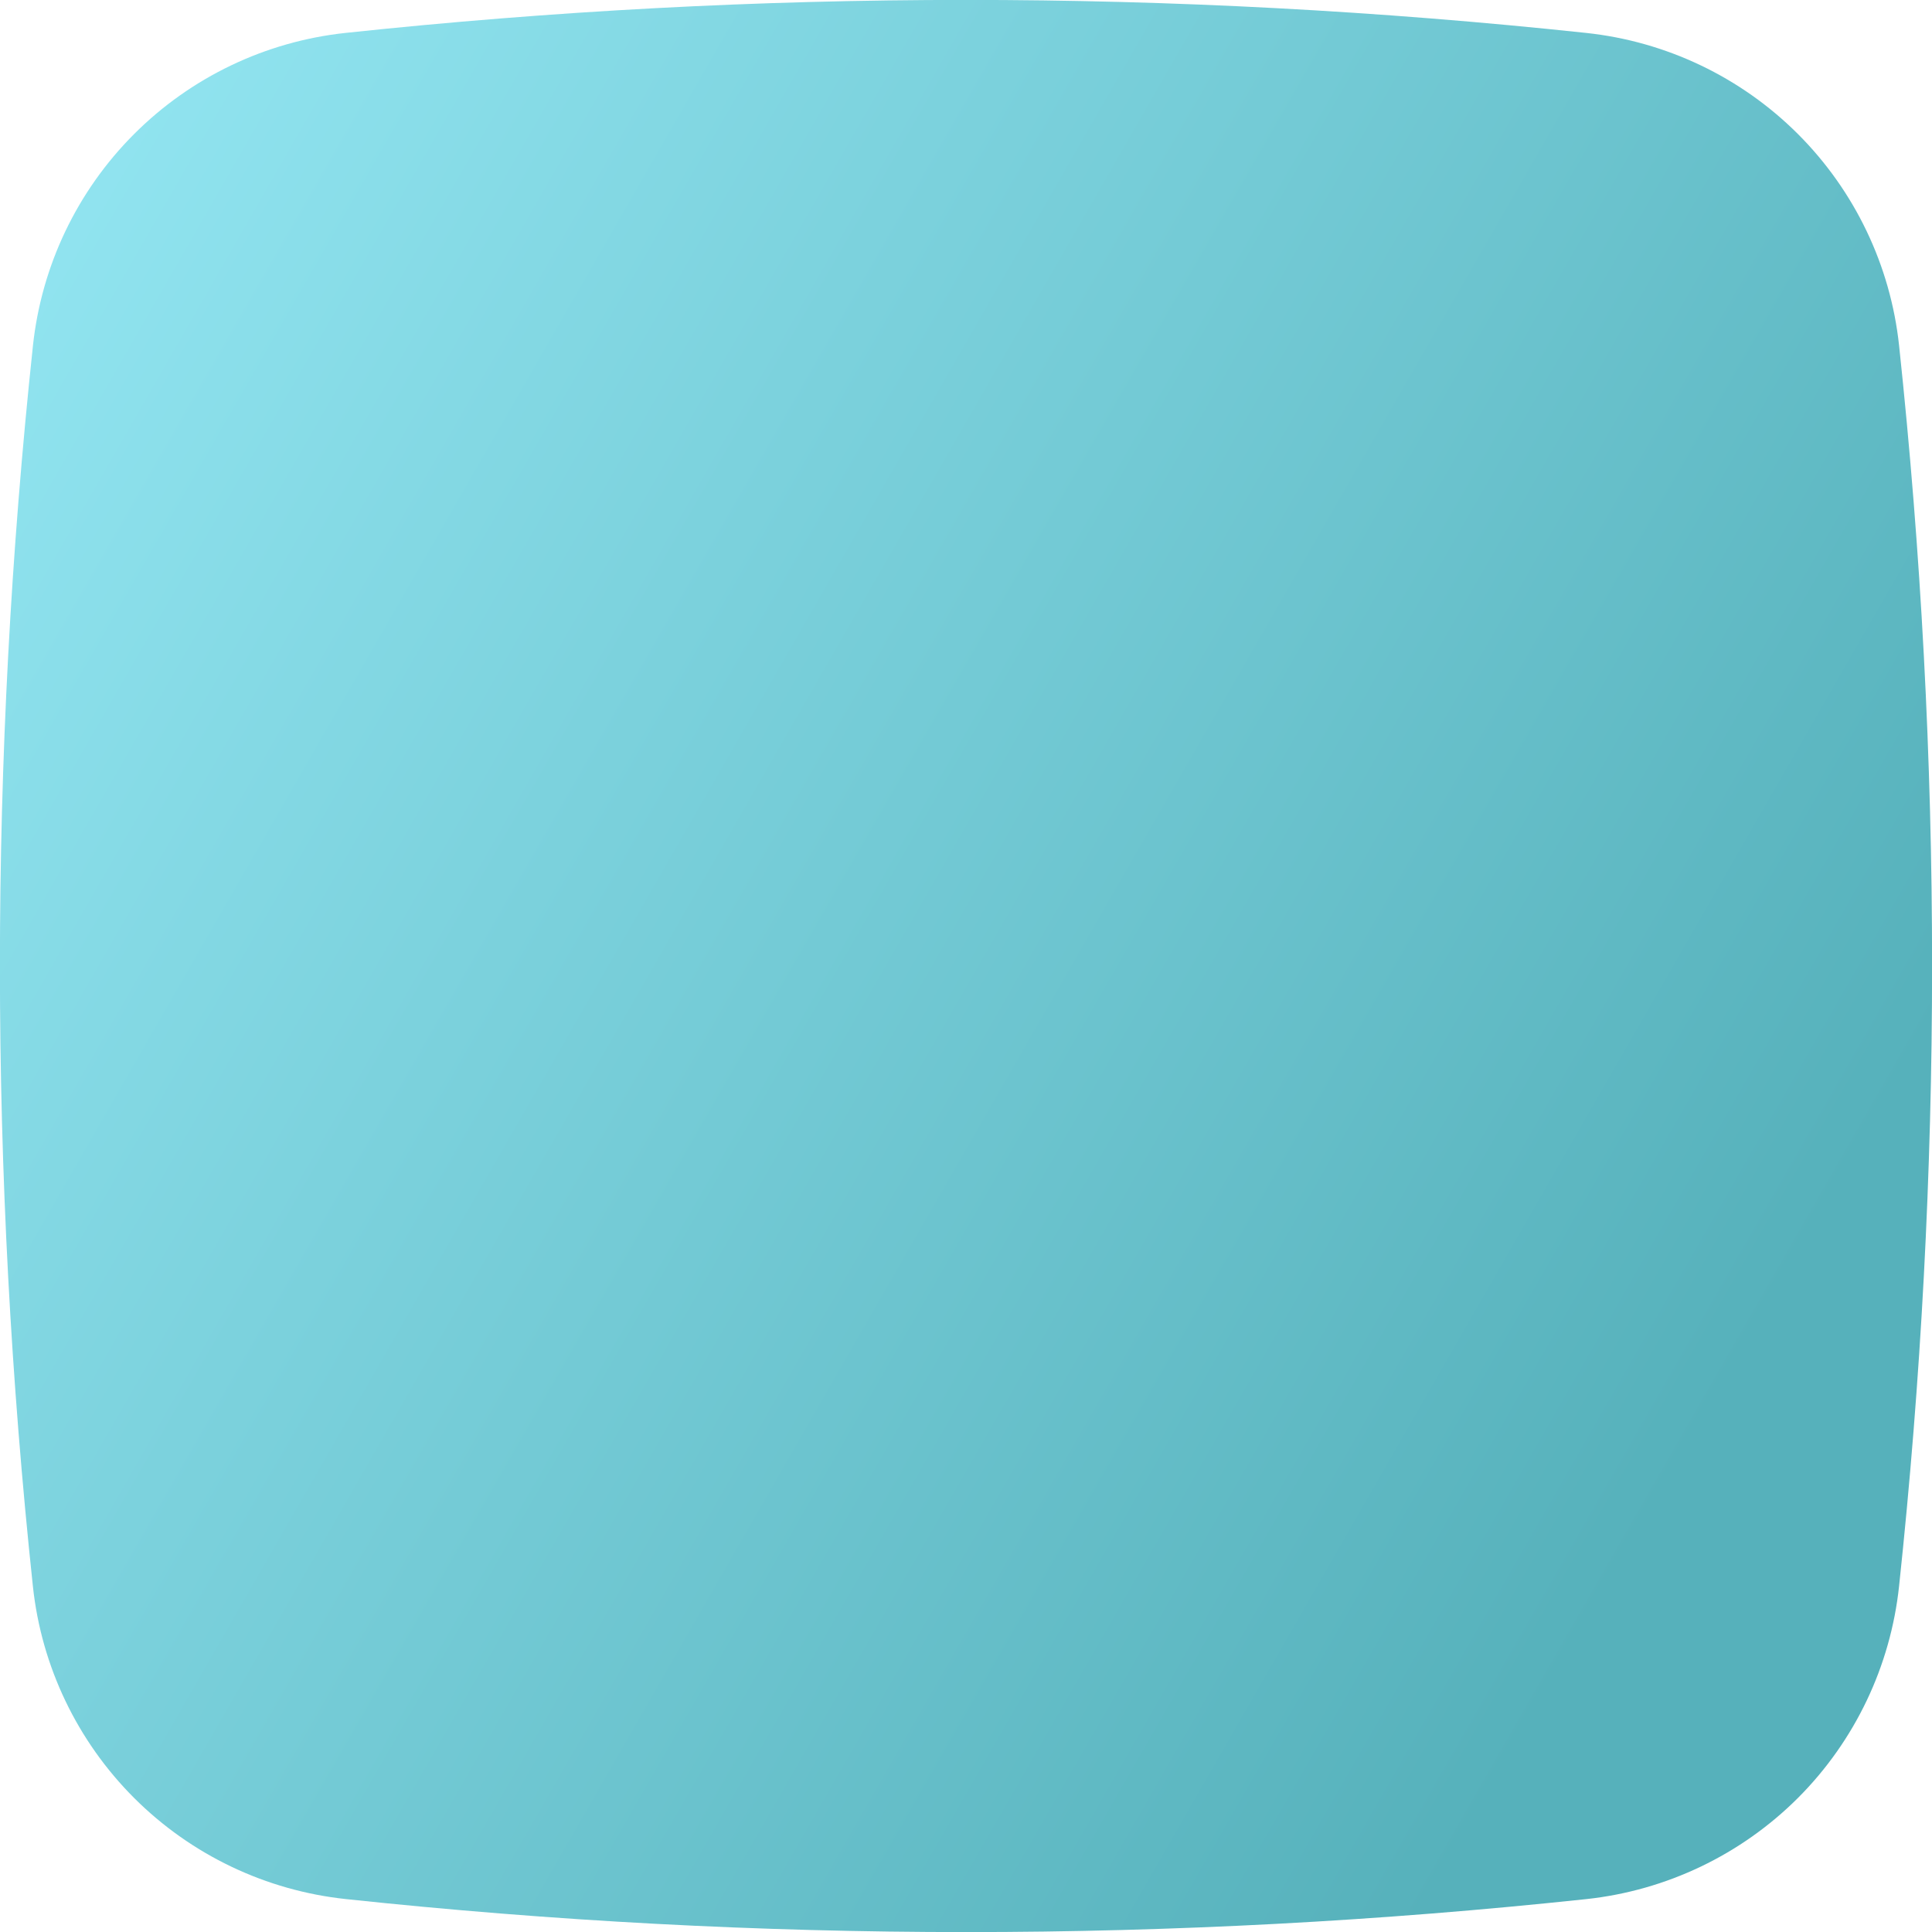 <?xml version="1.0" encoding="UTF-8"?> <svg xmlns="http://www.w3.org/2000/svg" width="30" height="30" viewBox="0 0 30 30" fill="none"> <g clip-path="url(#clip0_157_908)"> <path d="M24.634 29.489C18.232 30.172 11.775 30.172 5.373 29.489C4.13 29.357 2.969 28.804 2.084 27.92C1.2 27.037 0.644 25.877 0.511 24.634C-0.172 18.232 -0.172 11.775 0.511 5.373C0.643 4.129 1.196 2.969 2.08 2.084C2.963 1.199 4.123 0.644 5.366 0.511C11.768 -0.172 18.225 -0.172 24.627 0.511C25.871 0.643 27.031 1.196 27.916 2.079C28.801 2.963 29.356 4.123 29.489 5.366C30.172 11.768 30.172 18.225 29.489 24.627C29.357 25.87 28.804 27.031 27.921 27.916C27.037 28.8 25.877 29.355 24.634 29.489Z" fill="url(#paint0_linear_157_908)"></path> </g> <defs> <linearGradient id="paint0_linear_157_908" x1="-5.101" y1="4.649" x2="26.251" y2="22.65" gradientUnits="userSpaceOnUse"> <stop stop-color="#99EBF7"></stop> <stop offset="1" stop-color="#56B1BB"></stop> </linearGradient> <clipPath id="clip0_157_908"> <rect width="30" height="30" fill="white"></rect> </clipPath> </defs> </svg> 